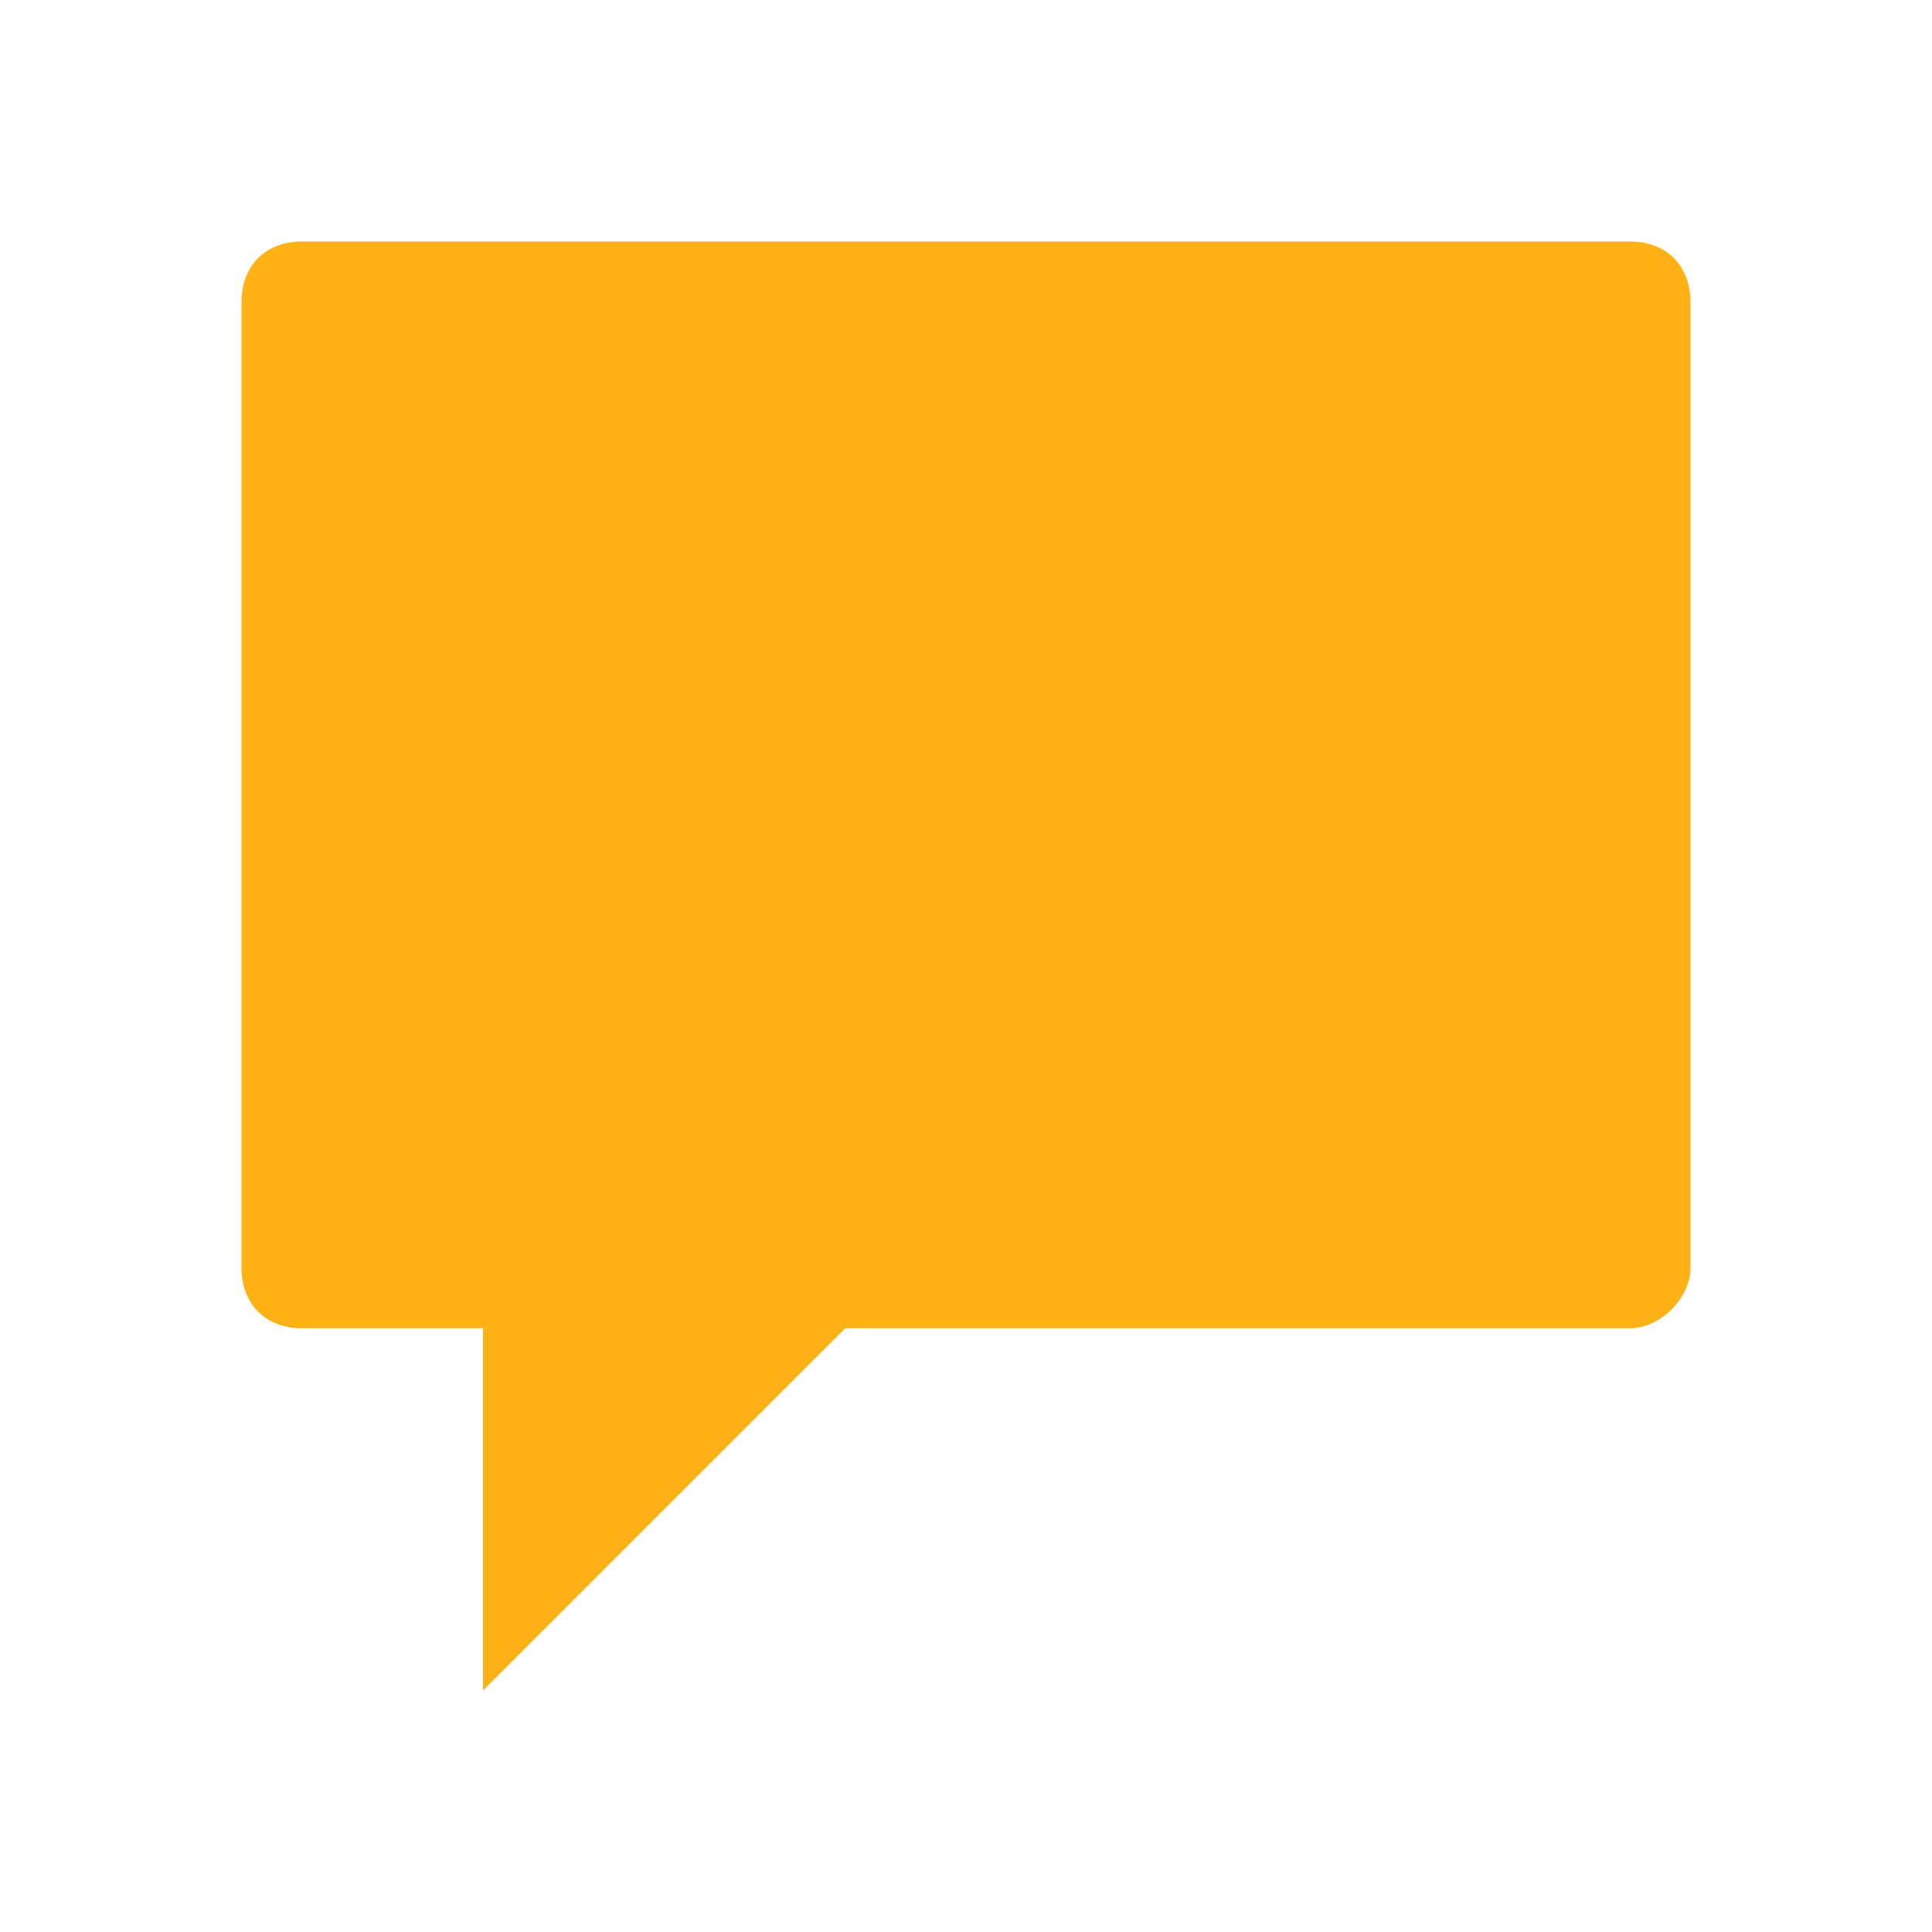 <?xml version="1.0" encoding="UTF-8"?>
<svg version="1.1" id="Layer_1" xmlns="http://www.w3.org/2000/svg" xmlns:xlink="http://www.w3.org/1999/xlink" x="0px" y="0px" viewBox="0 0 32 32" style="enable-background:new 0 0 32 32;" xml:space="preserve">&#13;&#10;<style type="text/css" xml:space="preserve">.Blue{fill:#1177D7;}&#13;&#10;&#9;.Yellow{fill:#FFB115;}&#13;&#10;&#9;.Black{fill:#727272;}&#13;&#10;&#9;.Green{fill:#039C23;}&#13;&#10;&#9;.Red{fill:#D11C1C;}&#13;&#10;&#9;.st0{opacity:0.75;}&#13;&#10;&#9;.st1{opacity:0.5;}</style>
<g id="Comment">
		<path class="Yellow" d="M27,4H5C4.4,4,4,4.4,4,5v16c0,0.6,0.4,1,1,1h3v6l6-6h13c0.5,0,1-0.5,1-1V5C28,4.4,27.6,4,27,4z"/>
	</g>
</svg>
